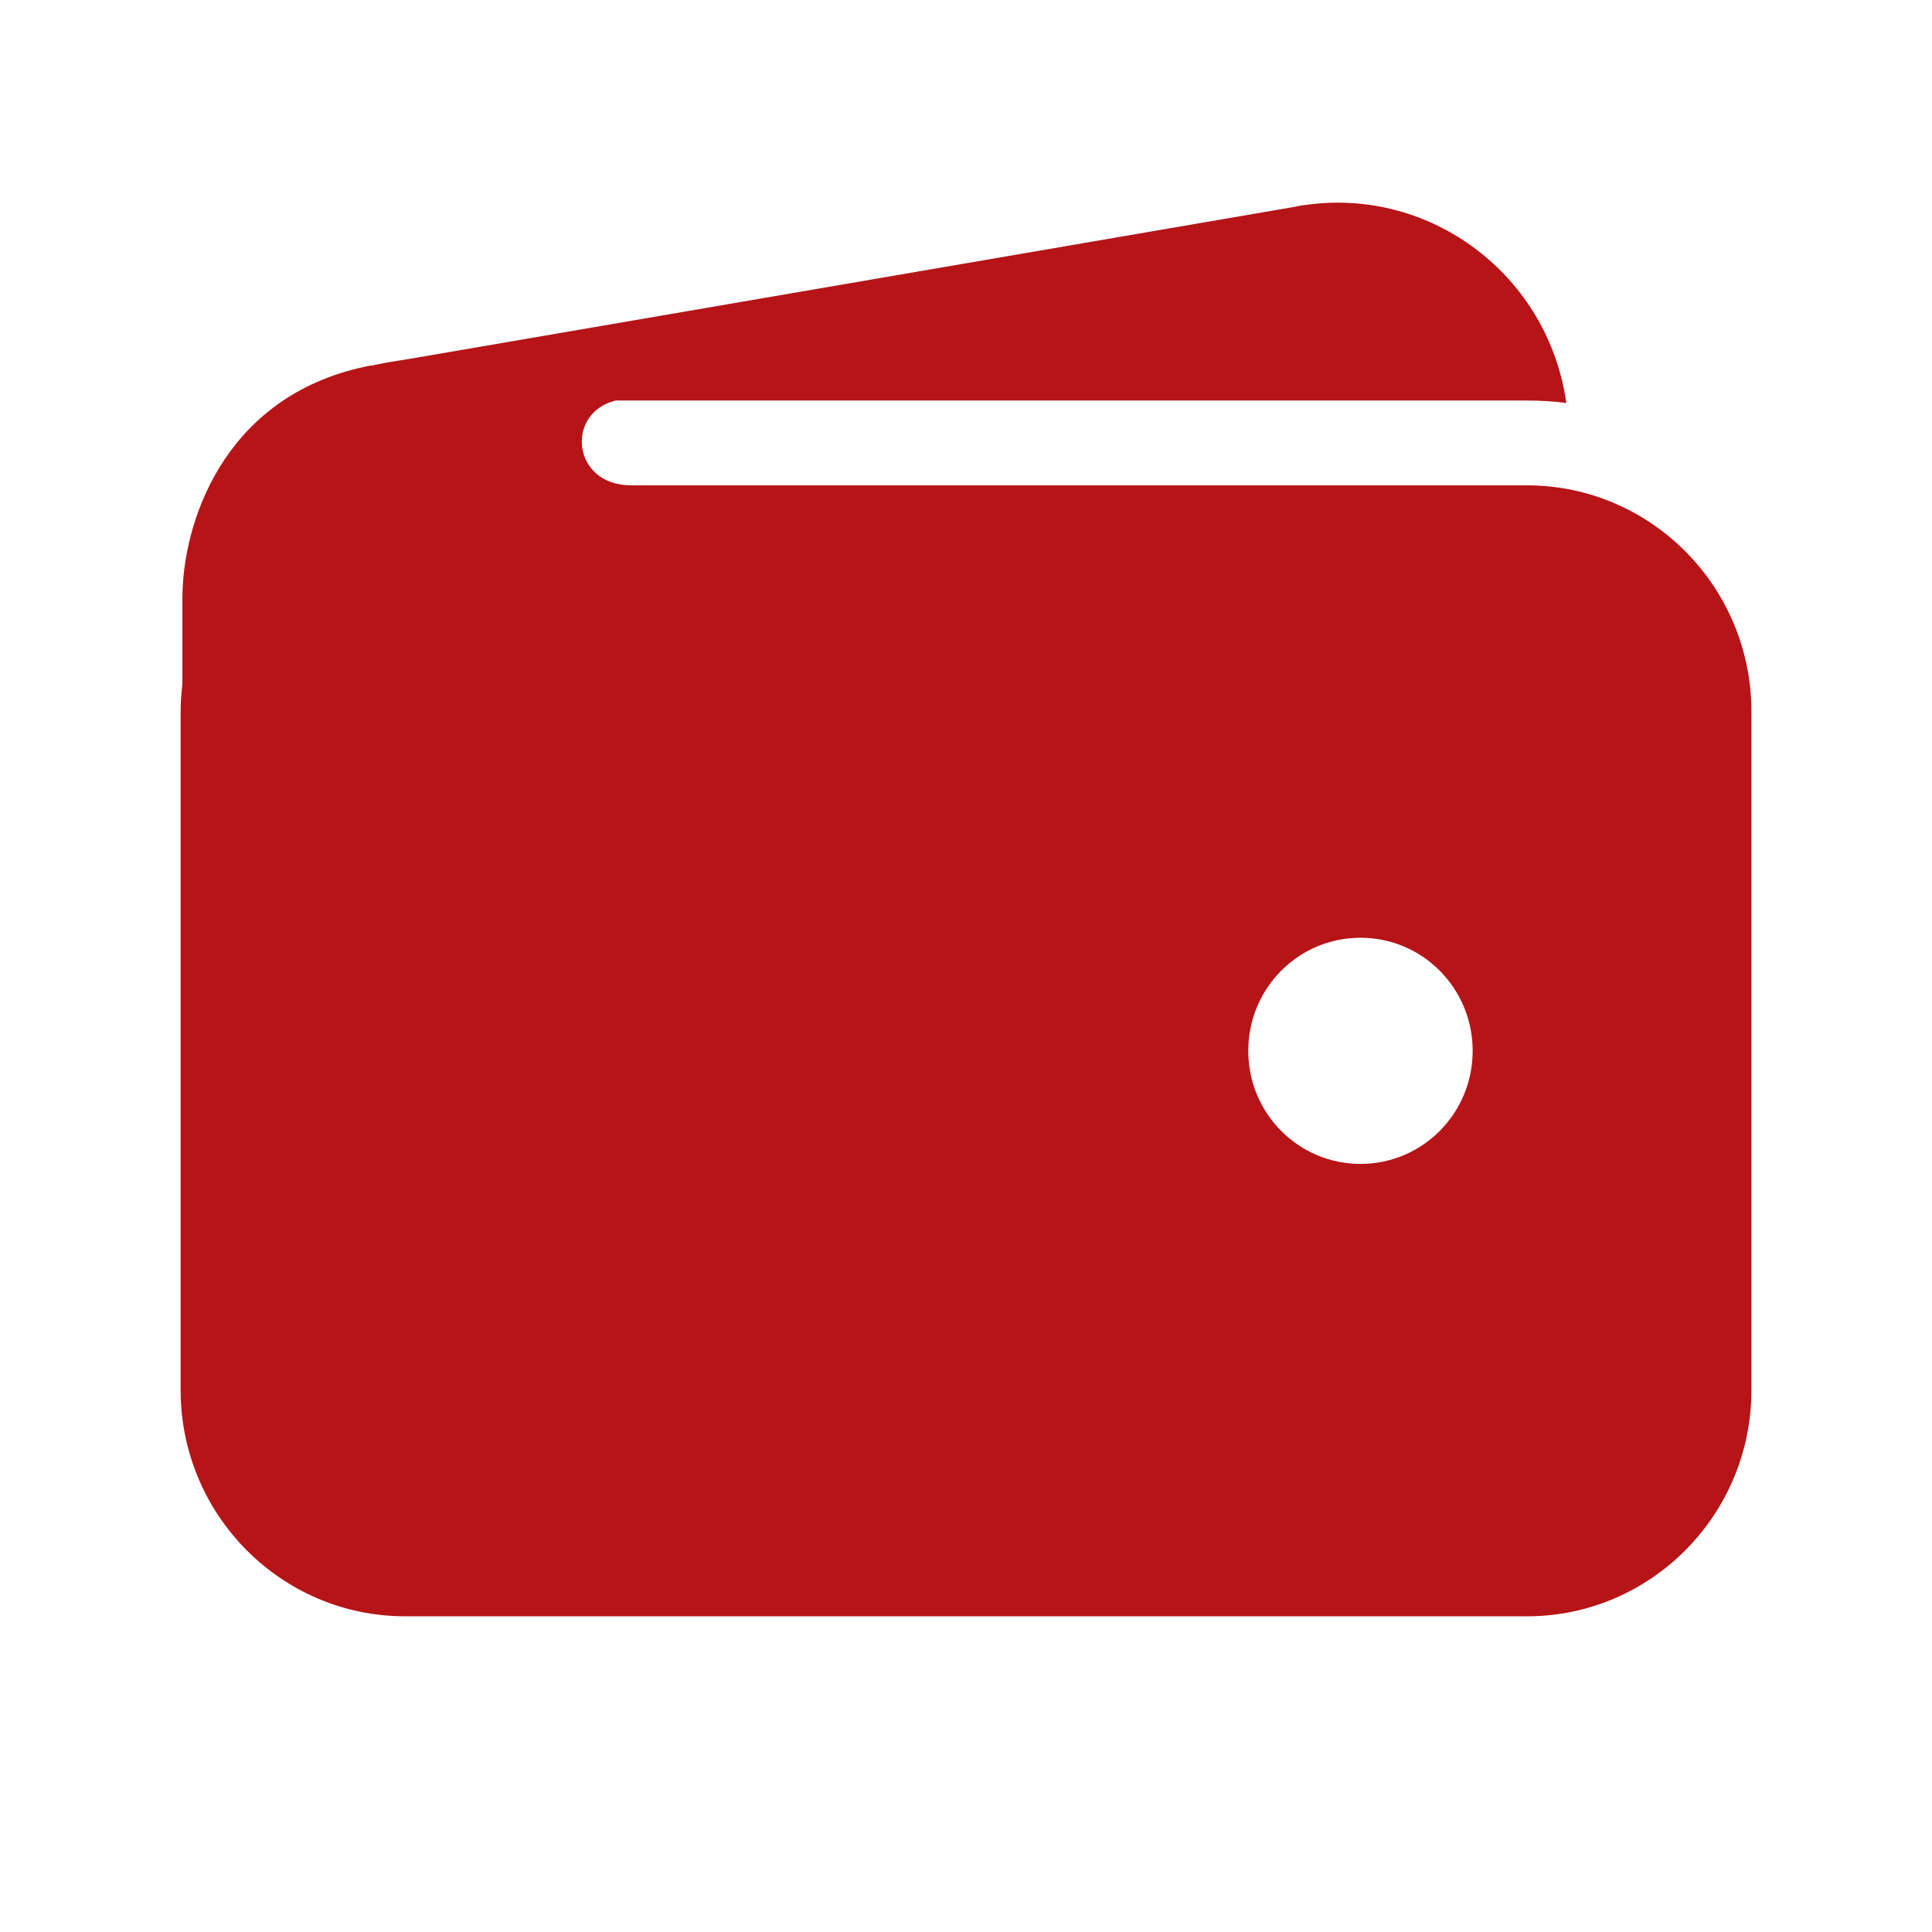 <svg xmlns="http://www.w3.org/2000/svg" width="32" height="32" viewBox="0 0 32 32" fill="none" class="flex-shrink-0"><path d="M25.292 8.039H10.455C9.467 8.039 9.363 6.833 10.199 6.634H25.292C25.507 6.634 25.728 6.646 25.943 6.675C25.646 4.562 23.701 3.092 21.61 3.397C21.552 3.402 21.5 3.414 21.442 3.426L6.755 5.949C6.558 5.978 6.355 6.013 6.157 6.054H6.146C6.07 6.066 6 6.084 5.925 6.101C3.677 6.646 3.021 8.683 3.021 9.912V11.329C3.004 11.481 2.992 11.633 2.992 11.785V23.025C2.992 25.091 4.659 26.771 6.709 26.771H25.292C27.342 26.771 29.009 25.091 29.009 23.025V11.785C29.009 9.719 27.342 8.039 25.292 8.039ZM22.534 19.278C21.506 19.278 20.675 18.441 20.675 17.405C20.675 16.369 21.506 15.532 22.534 15.532C23.562 15.532 24.392 16.369 24.392 17.405C24.392 18.441 23.562 19.278 22.534 19.278Z" fill="#B61417"></path></svg>